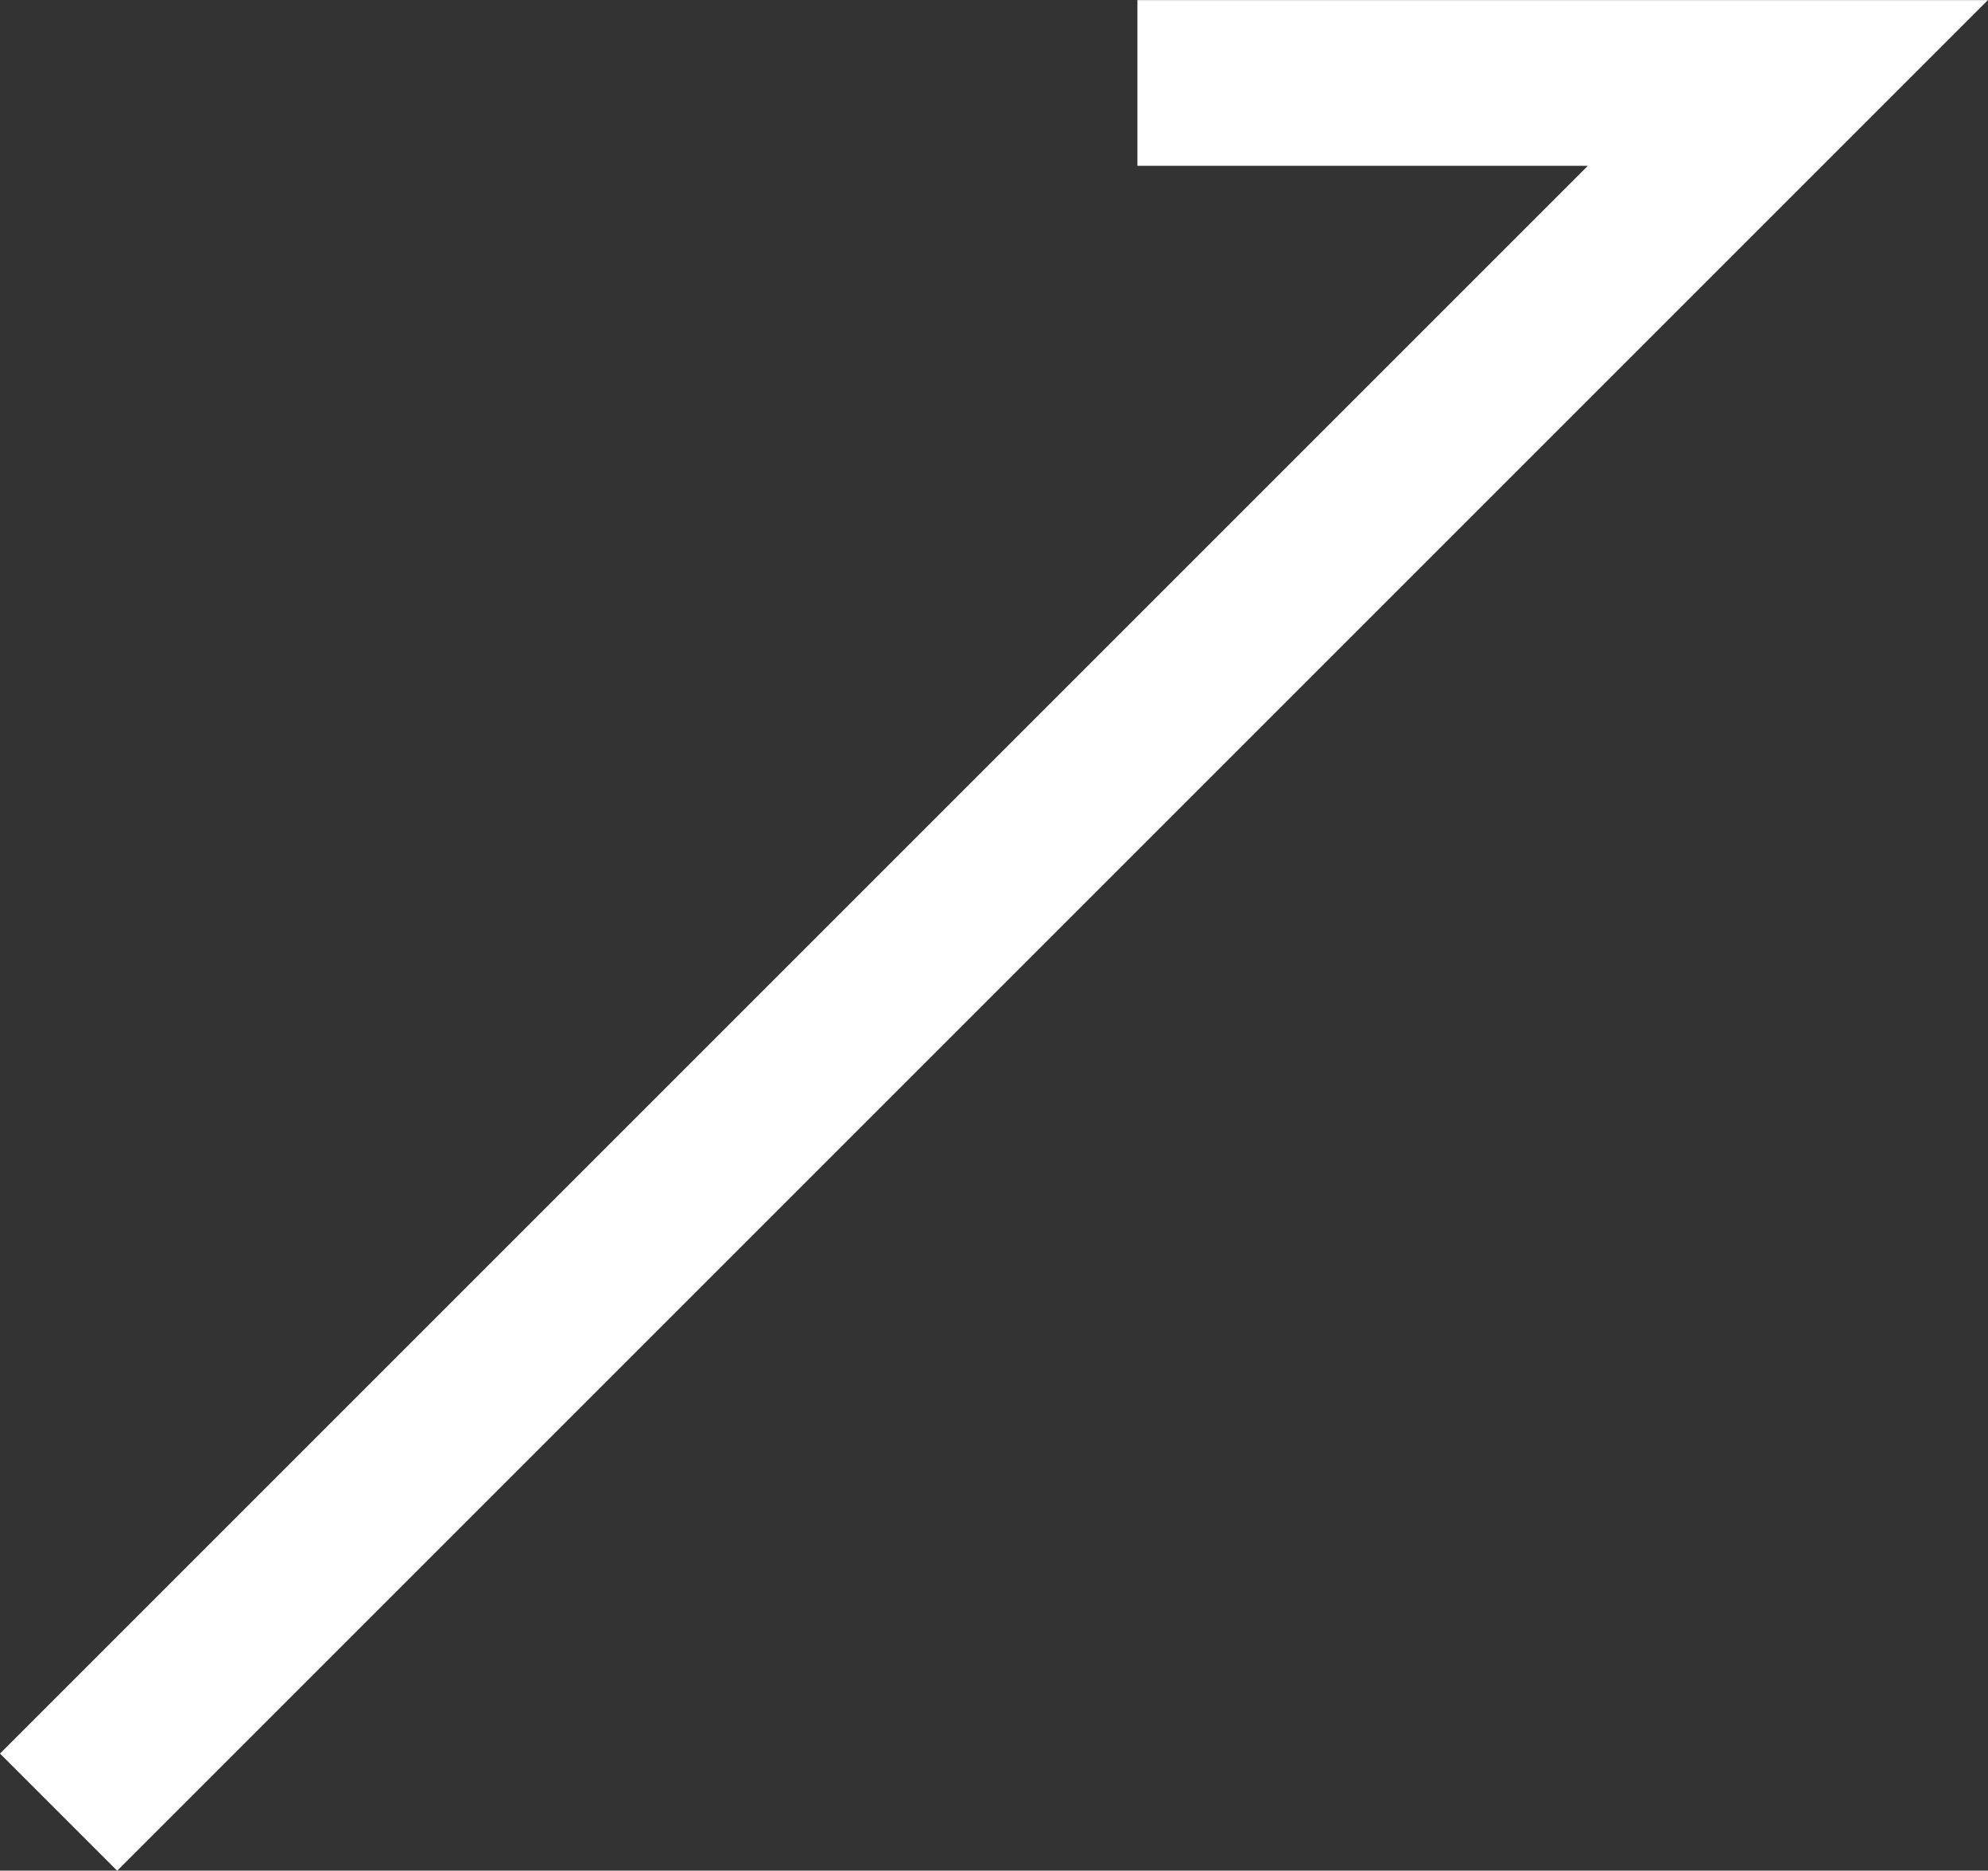 <svg xmlns="http://www.w3.org/2000/svg" width="23.99" height="22.575" viewBox="0 0 23.99 22.575">
  <rect x="0" y="0" width="23.99" height="22.575" fill="#333333" stroke="none"/>
  <path id="Tracciato_2" data-name="Tracciato 2" d="M848.67,600.121l-1.414-1.414,19.161-19.161h-5.435v-2h10.263Z" transform="translate(-847.256 -577.545)" fill="#fff"/>
</svg>
